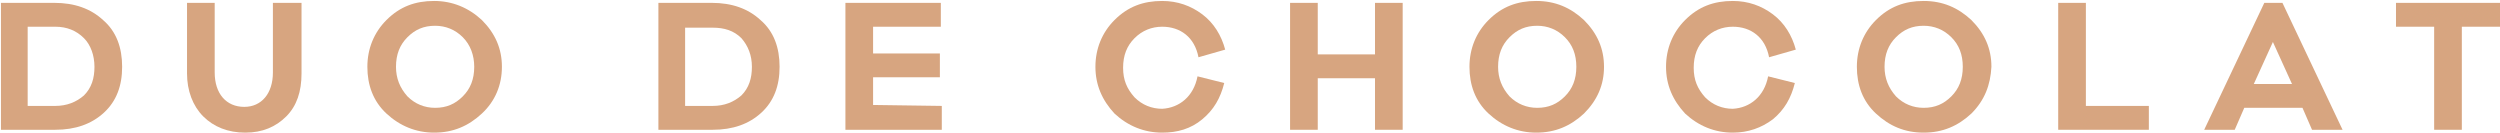 <?xml version="1.0" encoding="utf-8"?>
<!-- Generator: Adobe Illustrator 22.0.1, SVG Export Plug-In . SVG Version: 6.00 Build 0)  -->
<svg version="1.1" id="Layer_1" xmlns="http://www.w3.org/2000/svg" xmlns:xlink="http://www.w3.org/1999/xlink" x="0px" y="0px"
	 viewBox="0 0 262 13.9" style="enable-background:new 0 0 262 13.9;" xml:space="preserve">
<style type="text/css">
	.st0{fill:#D7A580;}
</style>
<g>
	<path class="st0" d="M0,0.3l5.7,0c2.1,0,3.8,0.6,5.1,1.8C12.2,3.3,12.8,5,12.8,7s-0.6,3.6-1.9,4.8c-1.3,1.2-3,1.8-5.1,1.8l-5.7,0
		V0.3z M2.9,11.1h2.9c1.2,0,2.2-0.4,3-1.1c0.8-0.8,1.1-1.8,1.1-3S9.5,4.7,8.8,4C8,3.2,7,2.8,5.8,2.8H2.9V11.1z"/>
	<path class="st0" d="M31.6,0.3v7.4c0,1.9-0.5,3.4-1.6,4.5c-1.1,1.1-2.5,1.7-4.3,1.7c-1.8,0-3.3-0.6-4.4-1.7s-1.7-2.7-1.7-4.5V0.3
		h2.9v7.3c0,2.2,1.2,3.6,3.1,3.6c1.8,0,3-1.4,3-3.6V0.3H31.6z"/>
	<path class="st0" d="M50.5,11.9c-1.4,1.3-3,2-5,2c-1.9,0-3.6-0.7-5-2c-1.4-1.3-2-3-2-4.9c0-1.9,0.7-3.6,2-4.9c1.4-1.4,3-2,5-2
		c1.9,0,3.6,0.7,5,2c1.4,1.4,2.1,3,2.1,4.9C52.6,8.9,51.9,10.6,50.5,11.9z M48.5,3.9c-0.8-0.8-1.8-1.2-2.9-1.2
		c-1.2,0-2.1,0.4-2.9,1.2c-0.8,0.8-1.2,1.8-1.2,3.1c0,1.2,0.4,2.2,1.2,3.1c0.8,0.8,1.8,1.2,2.9,1.2c1.2,0,2.1-0.4,2.9-1.2
		c0.8-0.8,1.2-1.8,1.2-3.1C49.7,5.8,49.3,4.7,48.5,3.9z"/>
	<path class="st0" d="M68.9,0.3l5.7,0c2.1,0,3.8,0.6,5.1,1.8C81.1,3.3,81.7,5,81.7,7s-0.6,3.6-1.9,4.8c-1.3,1.2-3,1.8-5.1,1.8
		l-5.7,0V0.3z M71.8,11.1l2.9,0c1.2,0,2.2-0.4,3-1.1c0.8-0.8,1.1-1.8,1.1-3s-0.4-2.2-1.1-3c-0.8-0.8-1.8-1.1-3-1.1l-2.9,0V11.1z"/>
	<path class="st0" d="M98.7,11.1v2.5l-10.1,0V0.3l10,0v2.5l-7.1,0v2.8l7,0v2.5l-7,0v2.9L98.7,11.1z"/>
	<path class="st0" d="M125.5,8l2.8,0.7c-0.4,1.6-1.1,2.8-2.3,3.8s-2.6,1.4-4.2,1.4c-1.9,0-3.6-0.7-5-2c-1.3-1.4-2-3-2-4.9
		s0.7-3.6,2-4.9c1.4-1.4,3-2,5-2c1.6,0,3,0.5,4.2,1.4s2,2.2,2.4,3.7l-2.8,0.8c-0.4-2.1-1.9-3.2-3.8-3.2c-1.1,0-2.1,0.4-2.9,1.2
		c-0.8,0.8-1.2,1.8-1.2,3.1s0.4,2.2,1.2,3.1c0.8,0.8,1.8,1.2,2.9,1.2C123.6,11.3,125.1,10.1,125.5,8z"/>
	<path class="st0" d="M147,0.3v13.3h-2.9V8.2l-6,0v5.4h-2.9V0.3h2.9v5.4l6,0V0.3H147z"/>
	<path class="st0" d="M166,11.9c-1.4,1.3-3,2-5,2c-1.9,0-3.6-0.7-5-2s-2-3-2-4.9c0-1.9,0.7-3.6,2-4.9c1.4-1.4,3-2,5-2
		c2,0,3.6,0.7,5,2c1.4,1.4,2.1,3,2.1,4.9C168.1,8.9,167.4,10.5,166,11.9z M164,3.9c-0.8-0.8-1.8-1.2-2.9-1.2c-1.2,0-2.1,0.4-2.9,1.2
		c-0.8,0.8-1.2,1.8-1.2,3.1c0,1.2,0.4,2.2,1.2,3.1c0.8,0.8,1.8,1.2,2.9,1.2c1.2,0,2.1-0.4,2.9-1.2c0.8-0.8,1.2-1.8,1.2-3.1
		C165.2,5.7,164.8,4.7,164,3.9z"/>
	<path class="st0" d="M185.3,8l2.8,0.7c-0.4,1.6-1.1,2.8-2.3,3.8c-1.2,0.9-2.6,1.4-4.2,1.4c-1.9,0-3.6-0.7-5-2c-1.3-1.4-2-3-2-4.9
		s0.7-3.6,2-4.9c1.4-1.4,3-2,5-2c1.6,0,3,0.5,4.2,1.4c1.2,0.9,2,2.2,2.4,3.7l-2.8,0.8c-0.4-2.1-1.9-3.2-3.8-3.2
		c-1.1,0-2.1,0.4-2.9,1.2c-0.8,0.8-1.2,1.8-1.2,3.1s0.4,2.2,1.2,3.1c0.8,0.8,1.8,1.2,2.9,1.2C183.4,11.3,184.9,10.1,185.3,8z"/>
	<path class="st0" d="M206.6,11.9c-1.4,1.3-3,2-5,2s-3.6-0.7-5-2c-1.4-1.3-2-3-2-4.9c0-1.9,0.7-3.6,2-4.9c1.4-1.4,3-2,5-2
		s3.6,0.7,5,2c1.4,1.4,2.1,3,2.1,4.9C208.6,8.9,208,10.5,206.6,11.9z M204.5,3.9c-0.8-0.8-1.8-1.2-2.9-1.2c-1.2,0-2.1,0.4-2.9,1.2
		c-0.8,0.8-1.2,1.8-1.2,3.1c0,1.2,0.4,2.2,1.2,3.1c0.8,0.8,1.8,1.2,2.9,1.2c1.2,0,2.1-0.4,2.9-1.2c0.8-0.8,1.2-1.8,1.2-3.1
		C205.7,5.7,205.3,4.7,204.5,3.9z"/>
	<path class="st0" d="M225.2,11.1v2.5l-9.5,0V0.3h2.9v10.8L225.2,11.1z"/>
	<path class="st0" d="M245.5,13.6l-3.2,0l-1-2.3l-6.1,0l-1,2.3H231l6.3-13.3h1.9L245.5,13.6z M240.2,8.8l-2-4.4l-2,4.4L240.2,8.8z"
		/>
	<path class="st0" d="M262,2.8l-4,0v10.8h-2.9V2.8l-4,0V0.3l10.9,0V2.8z"/>
</g>
</svg>
